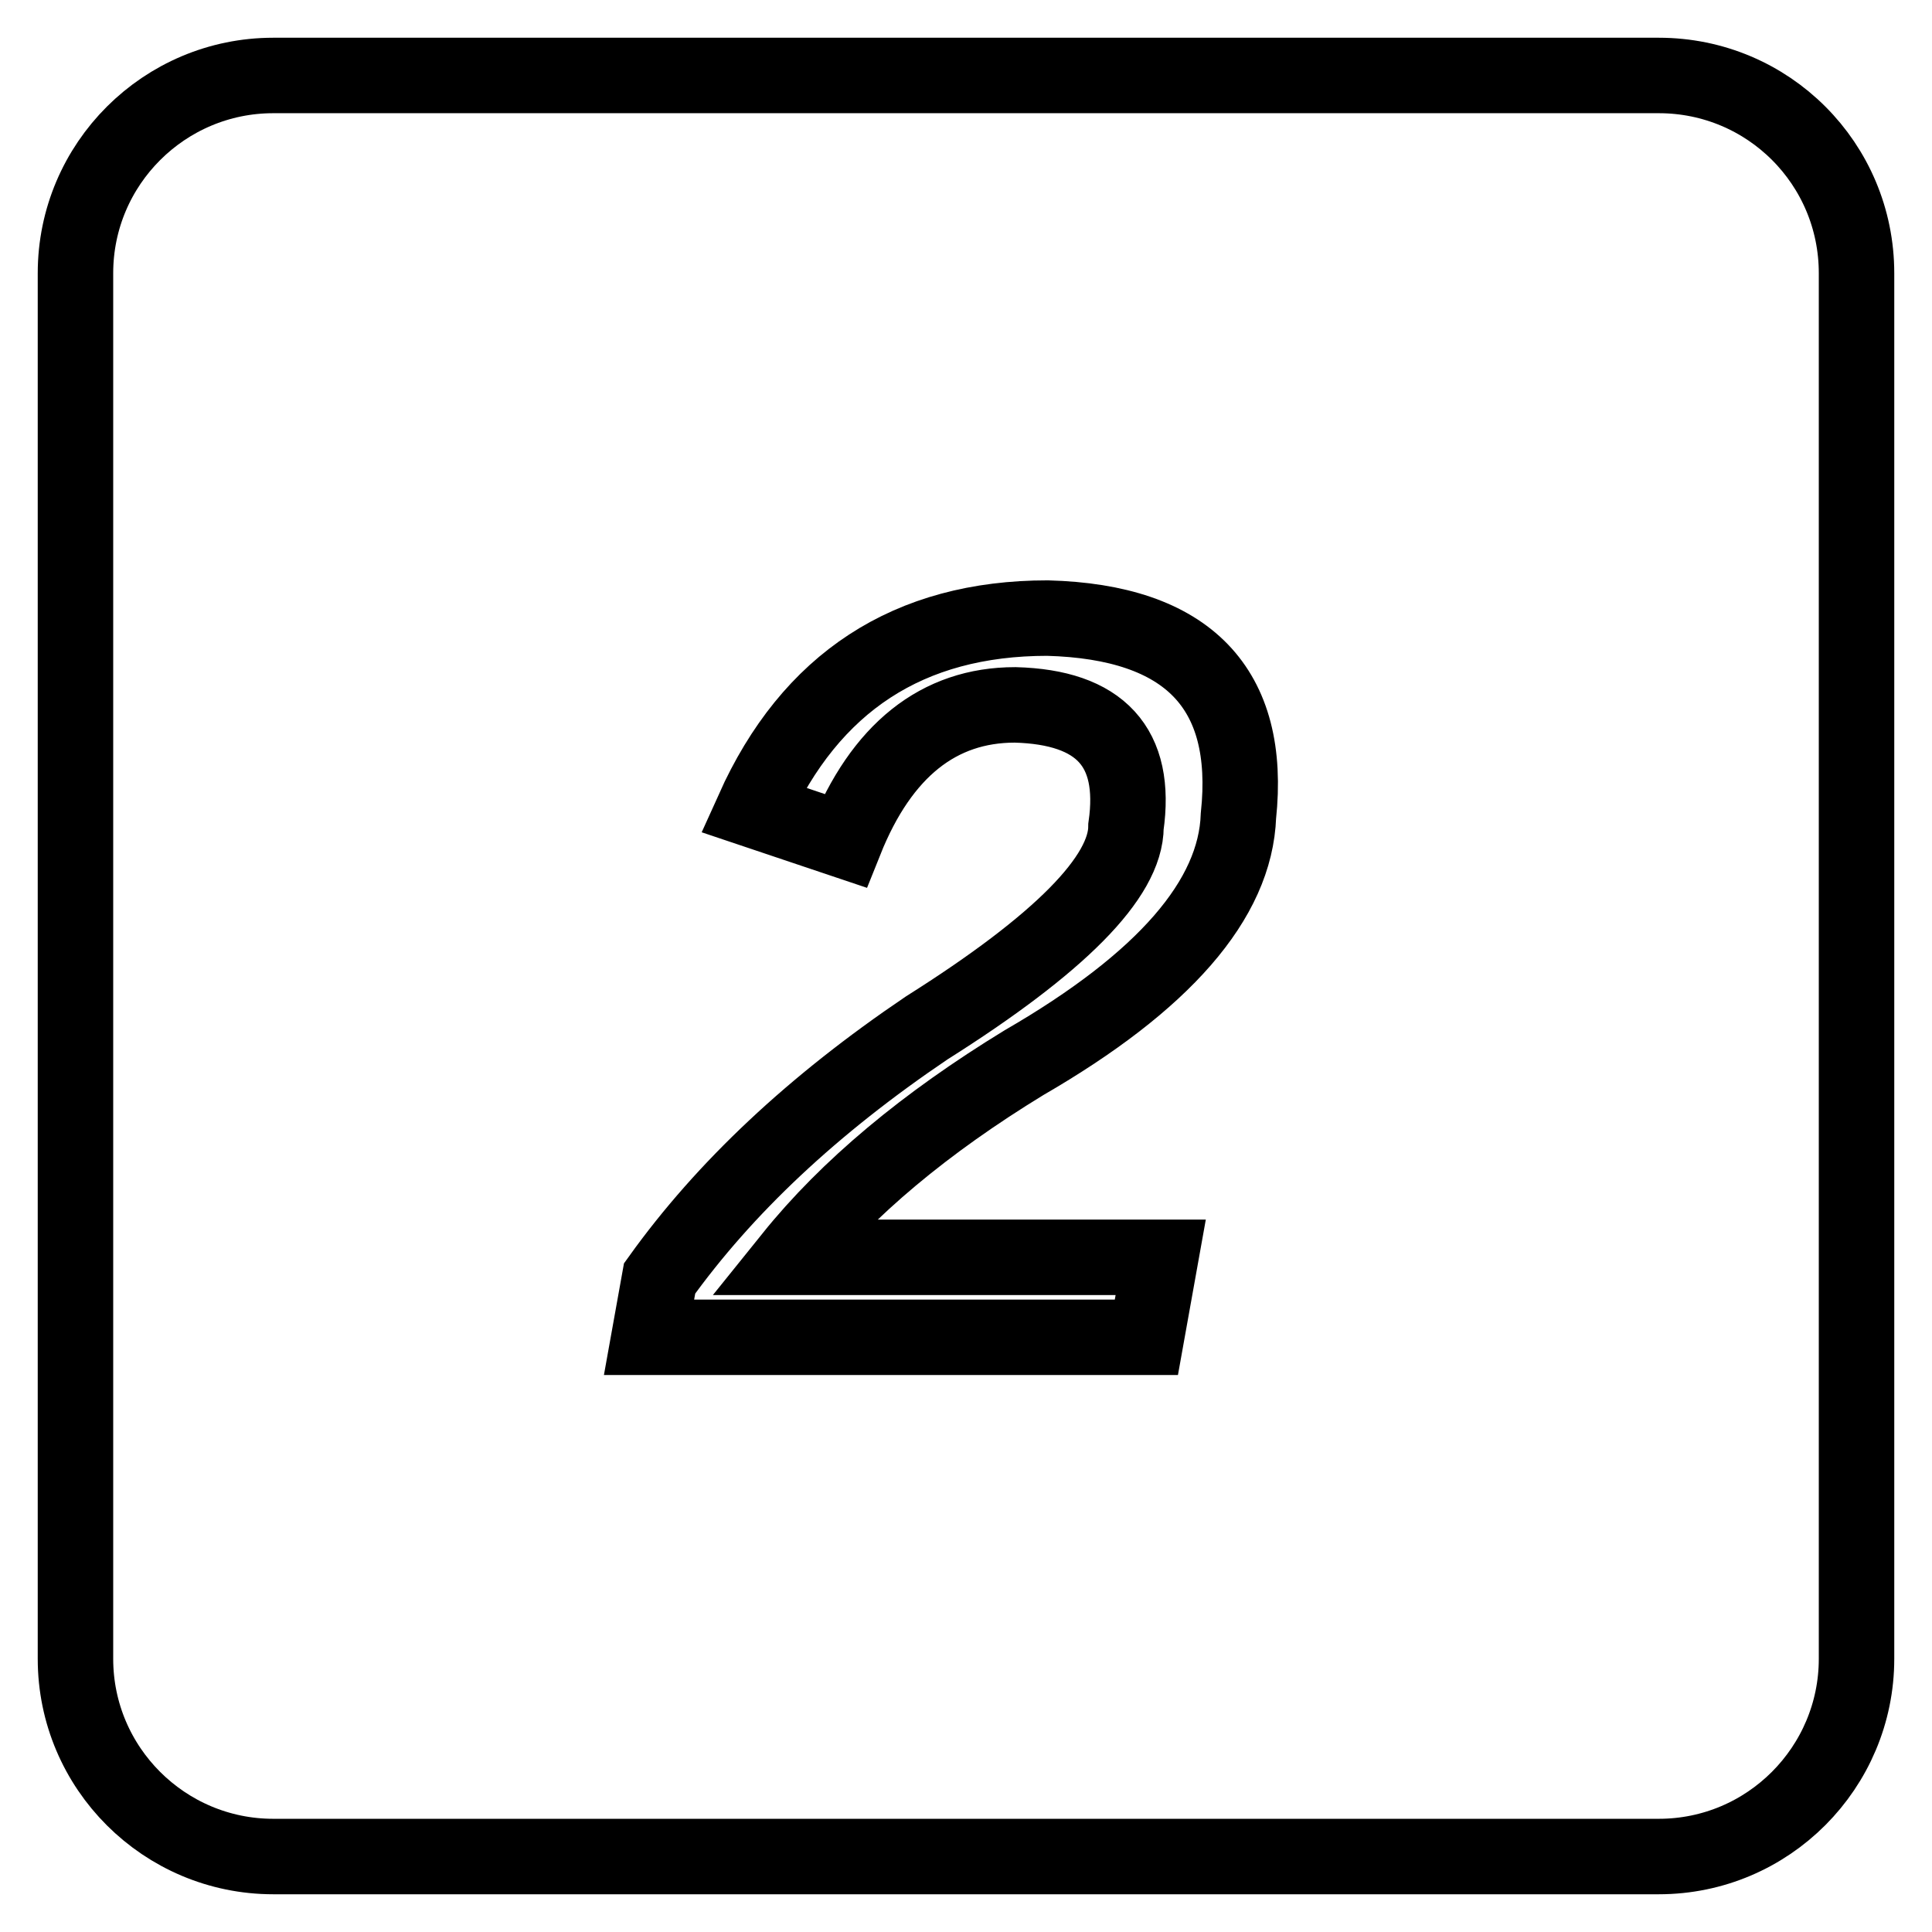 <?xml version="1.0" encoding="utf-8"?>
<!-- Svg Vector Icons : http://www.onlinewebfonts.com/icon -->
<!DOCTYPE svg PUBLIC "-//W3C//DTD SVG 1.1//EN" "http://www.w3.org/Graphics/SVG/1.1/DTD/svg11.dtd">
<svg version="1.1" xmlns="http://www.w3.org/2000/svg" xmlns:xlink="http://www.w3.org/1999/xlink" x="0px" y="0px" viewBox="0 0 256 256" enable-background="new 0 0 256 256" xml:space="preserve">
<g><g><path stroke-width="10" fill-opacity="0" stroke="#000000"  d="M219.8,10H36.2C21.8,10,10,21.7,10,36.2v183.6c0,14.5,11.8,26.2,26.2,26.2h183.6c14.5,0,26.2-11.8,26.2-26.2V36.2C246,21.7,234.3,10,219.8,10z M164.1,108.1c-0.4,11.1-9.9,22-28.4,32.7c-13.1,8-23.4,16.6-30.8,25.8h48.9l-1.9,10.6H86l1.4-7.8c8.6-12,20.3-23,35.4-33.2c17.6-11.1,26.4-20,26.4-26.7c1.5-10.5-3.4-15.8-14.7-16.1c-10.1,0-17.7,6-22.5,18l-12.2-4.1c7.6-16.9,20.6-25.4,39-25.4C157.4,82.4,165.9,91.2,164.1,108.1z"/></g></g>
</svg>